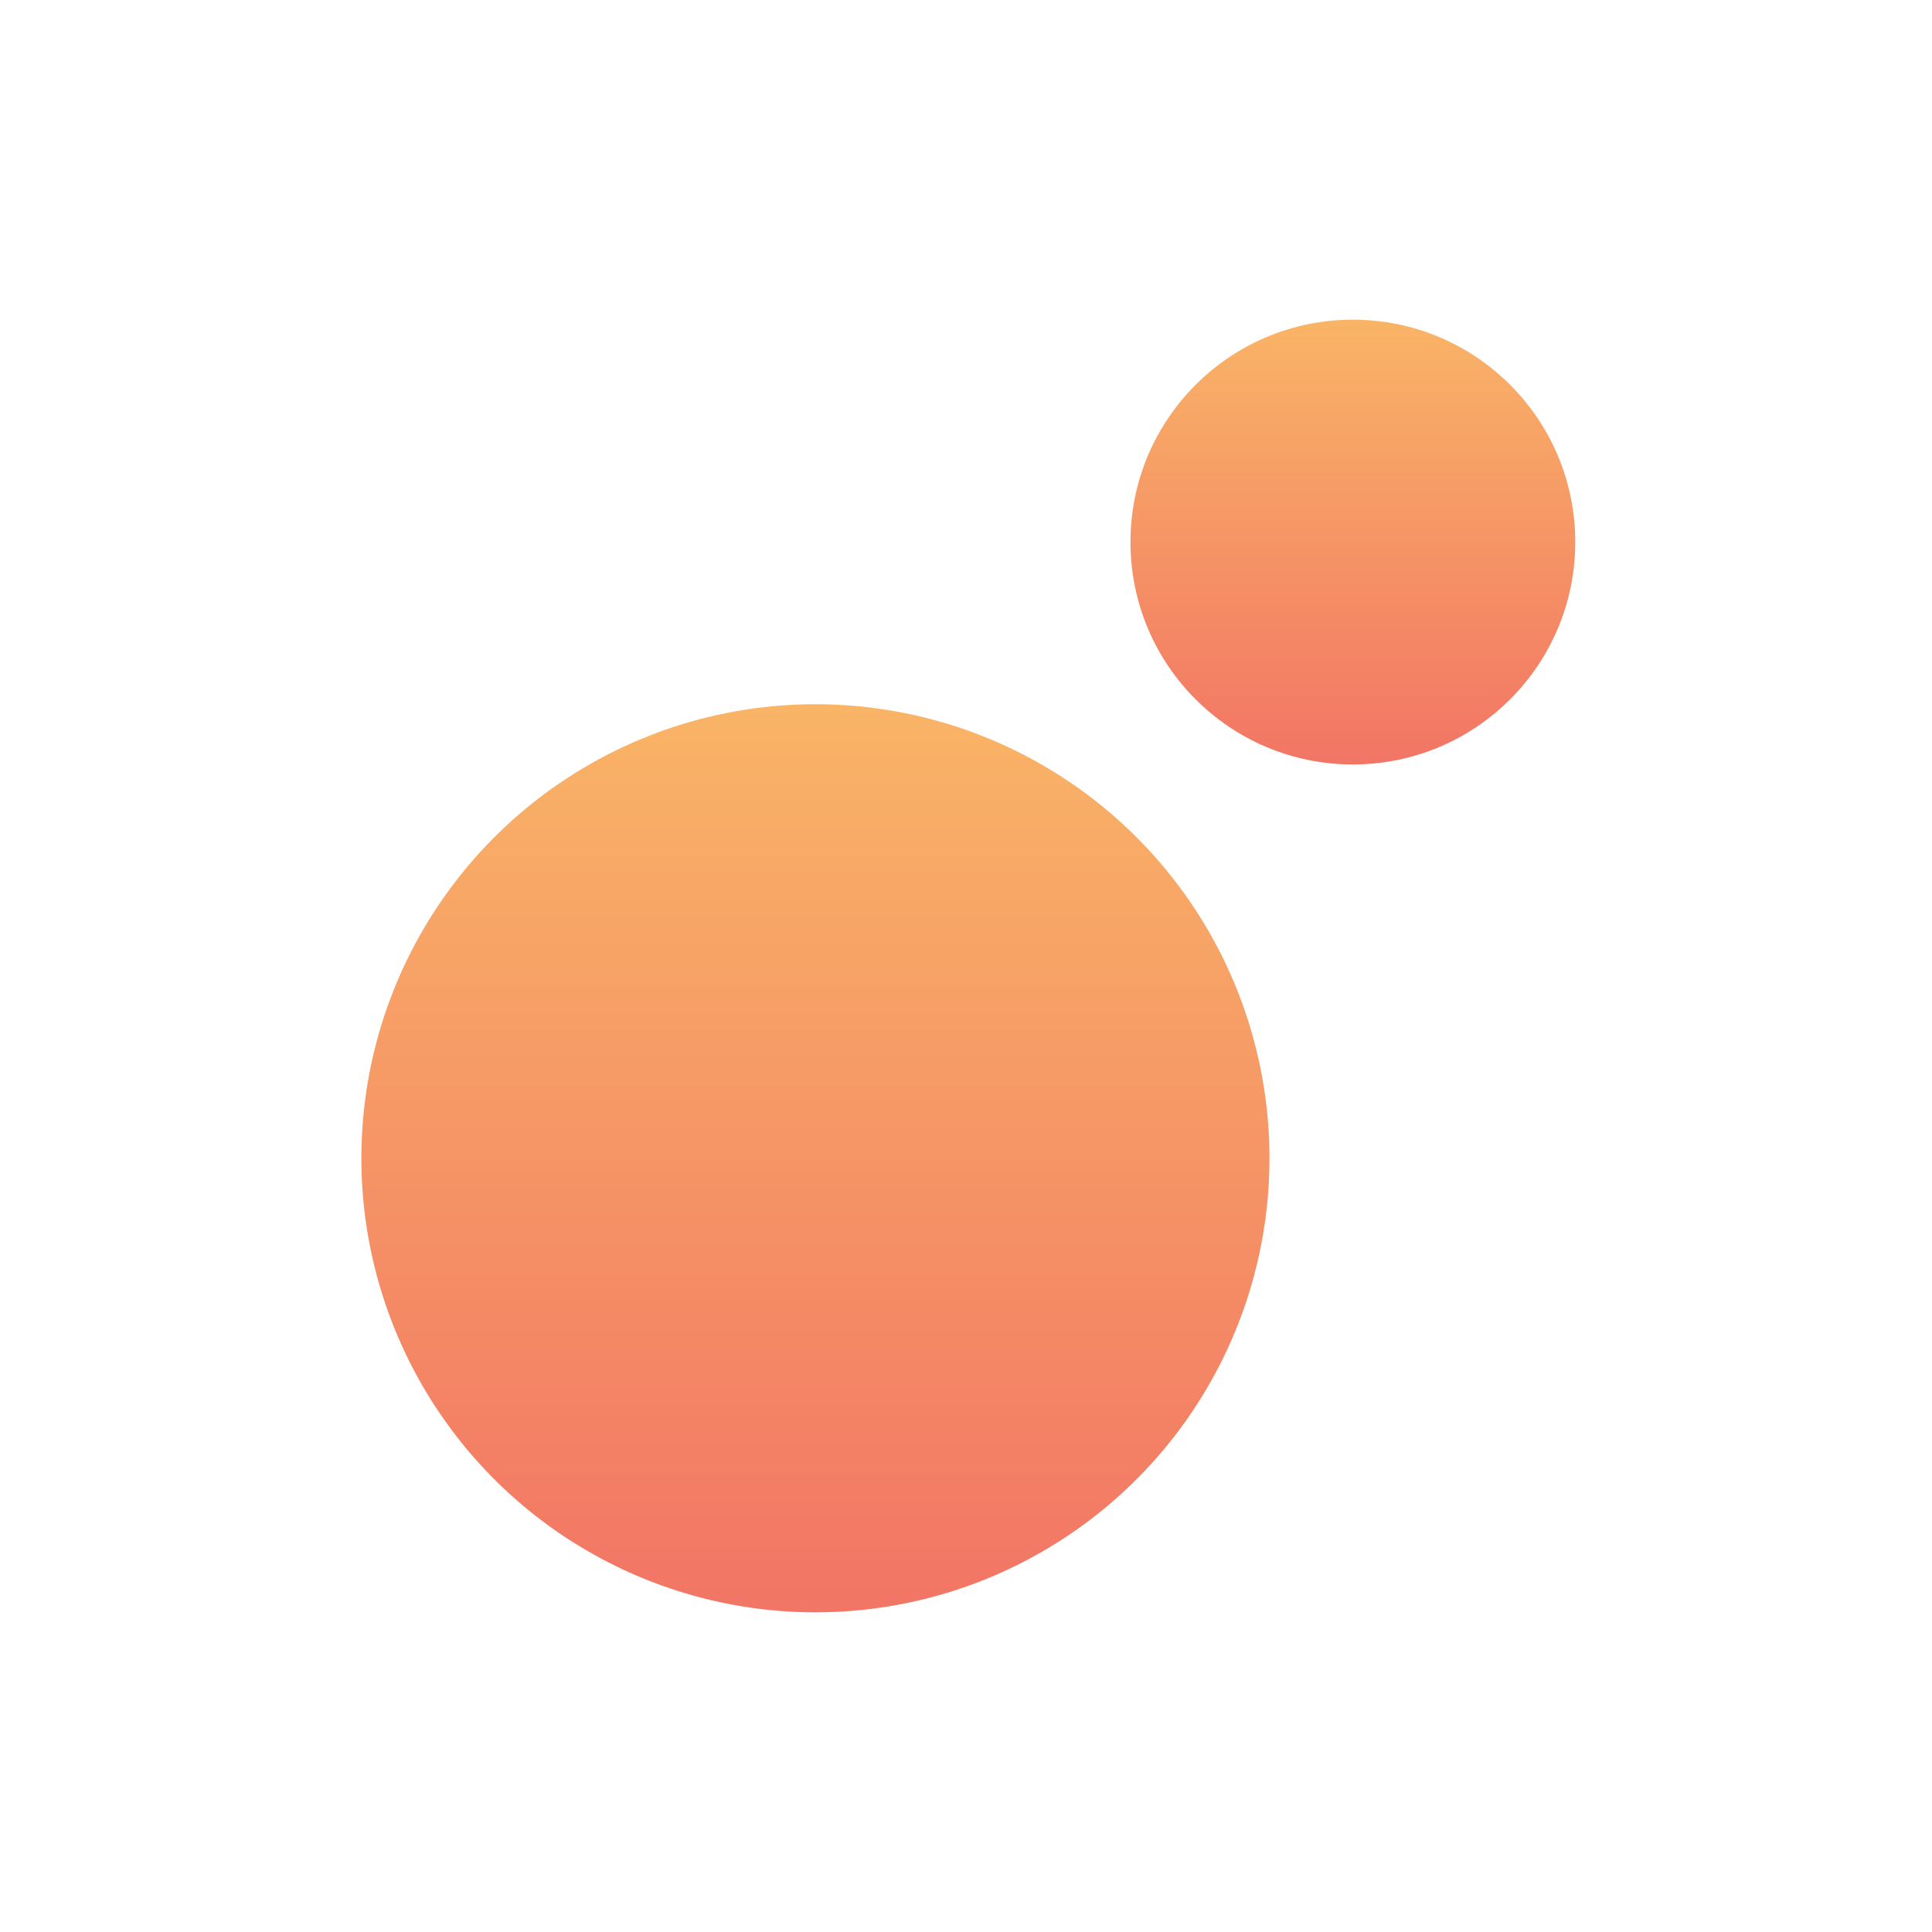 <svg xmlns="http://www.w3.org/2000/svg" xmlns:xlink="http://www.w3.org/1999/xlink" width="417" height="417" viewBox="0 0 417 417">
  <defs>
    <linearGradient id="linear-gradient" x1="0.5" x2="0.5" y2="1" gradientUnits="objectBoundingBox">
      <stop offset="0" stop-color="#f9b466"/>
      <stop offset="1" stop-color="#f27565"/>
    </linearGradient>
  </defs>
  <g id="Group_28667" data-name="Group 28667" transform="translate(10877 -2353)">
    <rect id="Rectangle_4125" data-name="Rectangle 4125" width="417" height="417" transform="translate(-10877 2353)" fill="none"/>
    <g id="Group_28664" data-name="Group 28664" transform="translate(-10798.837 2421.674)">
      <circle id="Ellipse_75" data-name="Ellipse 75" cx="98" cy="98" r="98" transform="translate(-0.163 83.326)" fill="url(#linear-gradient)"/>
      <circle id="Ellipse_185" data-name="Ellipse 185" cx="48" cy="48" r="48" transform="translate(165.837 0.326)" fill="url(#linear-gradient)"/>
    </g>
  </g>
</svg>
